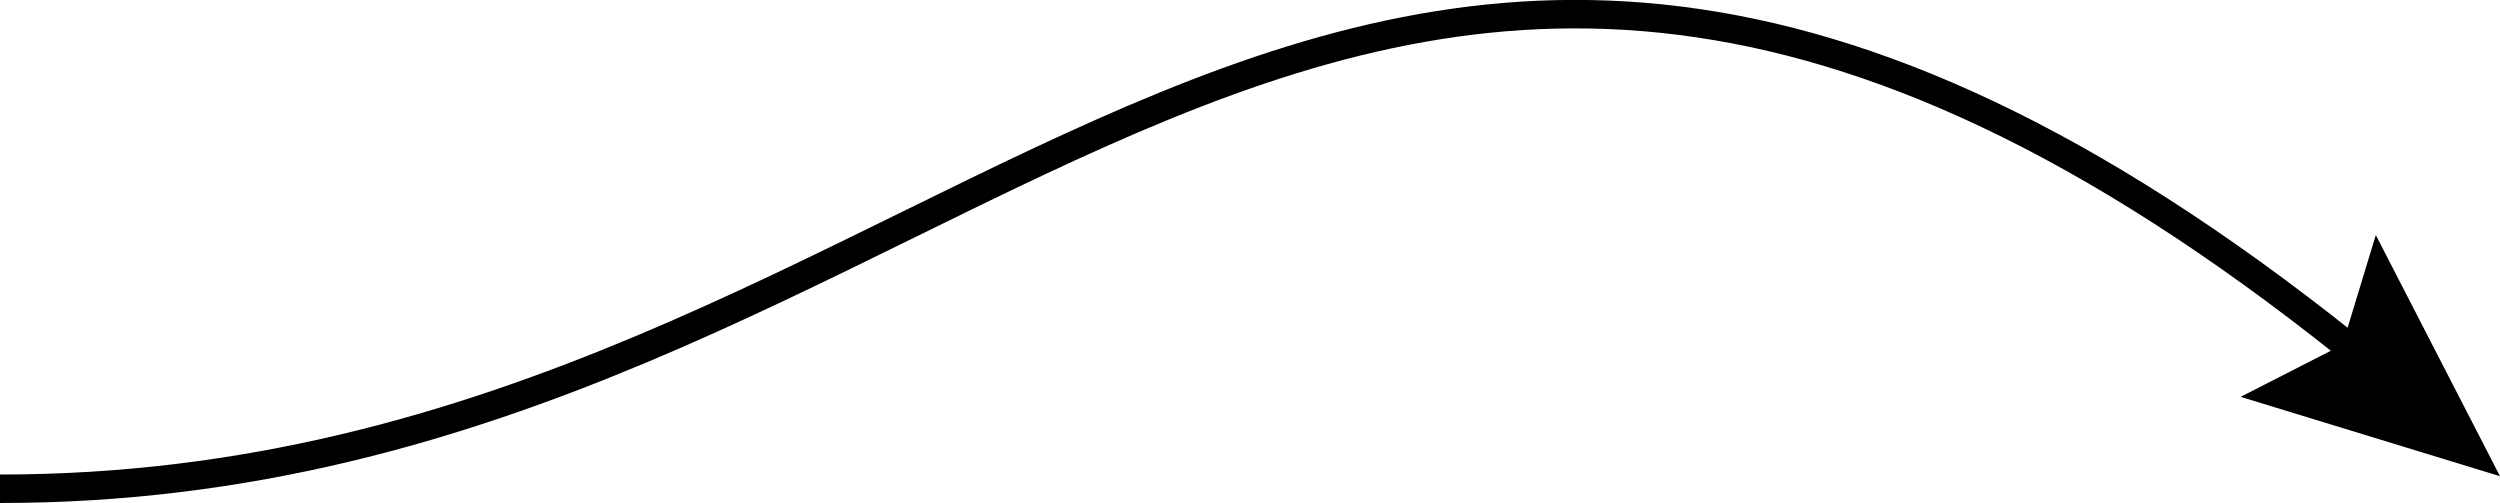 <svg xmlns="http://www.w3.org/2000/svg" viewBox="0 0 65.83 13.25"><defs><style>.a{fill:none;stroke:#000;stroke-miterlimit:10;stroke-width:0.75px;}</style></defs><title>Pipe Plugs - Arrow</title><path class="a" d="M62.44,9.61C34.83-12.93,26.13,12.87,0,12.87"/><polygon points="62.56 6.19 61.68 9.08 59 10.45 65.83 12.54 62.56 6.19"/></svg>